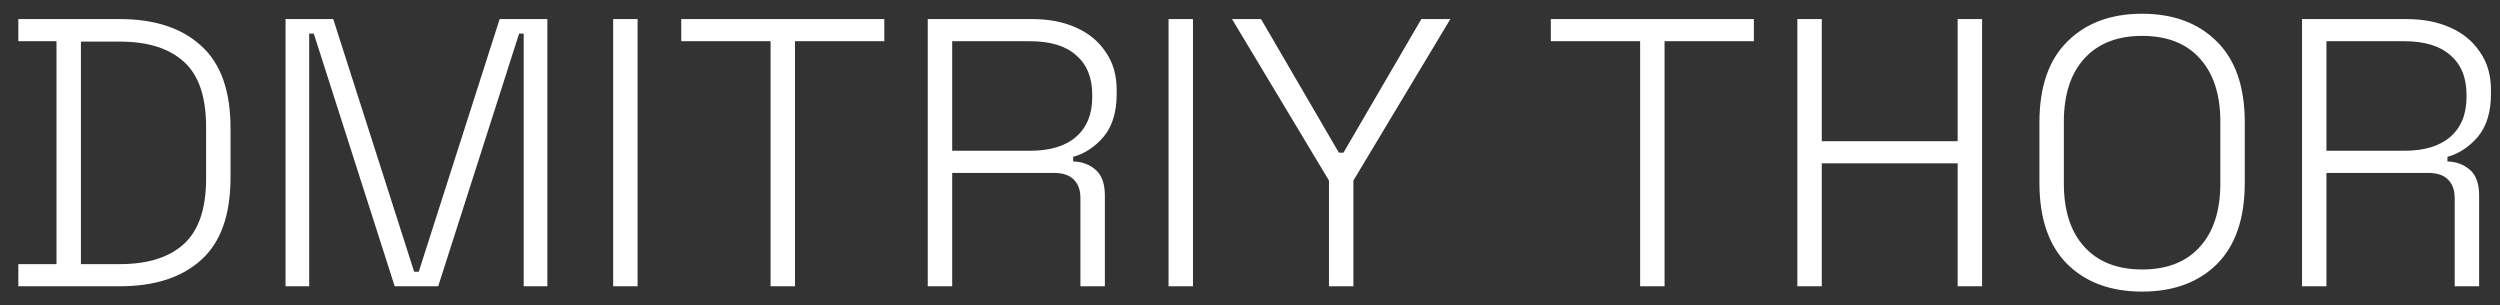 <?xml version="1.0" encoding="UTF-8"?> <svg xmlns="http://www.w3.org/2000/svg" width="131" height="16" viewBox="0 0 131 16" fill="none"><rect x="0" y="0" width="131" height="16" fill="#333333" stroke="none"/> <path d="M0.96 15V13.84H2.96V2.16H0.96V1H6.28C8.107 1 9.527 1.467 10.54 2.4C11.567 3.32 12.08 4.76 12.08 6.72V9.3C12.08 11.26 11.567 12.7 10.54 13.62C9.527 14.54 8.107 15 6.28 15H0.96ZM4.24 13.84H6.28C7.747 13.84 8.867 13.487 9.64 12.78C10.413 12.073 10.8 10.933 10.8 9.36V6.66C10.8 5.073 10.413 3.933 9.64 3.24C8.867 2.533 7.747 2.18 6.28 2.18H4.24V13.84ZM14.962 15V1H17.462L21.702 14.24H21.942L26.182 1H28.682V15H27.442V1.76H27.202L22.962 15H20.682L16.442 1.76H16.202V15H14.962ZM32.13 15V1H33.41V15H32.13ZM40.377 15V2.16H35.697V1H46.337V2.16H41.657V15H40.377ZM48.614 15V1H54.094C54.961 1 55.721 1.147 56.374 1.44C57.041 1.733 57.561 2.16 57.934 2.72C58.321 3.267 58.514 3.933 58.514 4.72V4.92C58.514 5.867 58.288 6.613 57.834 7.16C57.381 7.693 56.848 8.047 56.234 8.22V8.46C56.701 8.473 57.094 8.62 57.414 8.9C57.734 9.18 57.895 9.627 57.895 10.24V15H56.614V10.38C56.614 9.953 56.495 9.627 56.255 9.4C56.028 9.173 55.681 9.06 55.215 9.06H49.895V15H48.614ZM49.895 7.9H53.974C55.014 7.9 55.815 7.66 56.374 7.18C56.948 6.687 57.234 5.987 57.234 5.08V4.98C57.234 4.073 56.955 3.38 56.395 2.9C55.848 2.407 55.041 2.16 53.974 2.16H49.895V7.9ZM61.232 15V1H62.512V15H61.232ZM69.638 15V9.46L64.558 1H66.078L70.158 8H70.398L74.478 1H75.998L70.918 9.46V15H69.638ZM85.943 15V2.16H81.263V1H91.903V2.16H87.223V15H85.943ZM94.181 15V1H95.461V7.4H102.581V1H103.861V15H102.581V8.56H95.461V15H94.181ZM112.246 15.28C110.606 15.28 109.299 14.8 108.326 13.84C107.353 12.867 106.866 11.447 106.866 9.58V6.42C106.866 4.553 107.353 3.14 108.326 2.18C109.299 1.207 110.606 0.72 112.246 0.72C113.886 0.72 115.193 1.207 116.166 2.18C117.139 3.14 117.626 4.553 117.626 6.42V9.58C117.626 11.447 117.139 12.867 116.166 13.84C115.193 14.8 113.886 15.28 112.246 15.28ZM112.246 14.12C113.553 14.12 114.559 13.727 115.266 12.94C115.986 12.153 116.346 11.047 116.346 9.62V6.38C116.346 4.953 115.986 3.847 115.266 3.06C114.559 2.273 113.553 1.88 112.246 1.88C110.953 1.88 109.946 2.273 109.226 3.06C108.506 3.847 108.146 4.953 108.146 6.38V9.62C108.146 11.047 108.506 12.153 109.226 12.94C109.946 13.727 110.953 14.12 112.246 14.12ZM120.626 15V1H126.106C126.973 1 127.733 1.147 128.386 1.44C129.053 1.733 129.573 2.16 129.946 2.72C130.333 3.267 130.526 3.933 130.526 4.72V4.92C130.526 5.867 130.3 6.613 129.846 7.16C129.393 7.693 128.86 8.047 128.246 8.22V8.46C128.713 8.473 129.106 8.62 129.426 8.9C129.746 9.18 129.906 9.627 129.906 10.24V15H128.626V10.38C128.626 9.953 128.506 9.627 128.266 9.4C128.04 9.173 127.693 9.06 127.226 9.06H121.906V15H120.626ZM121.906 7.9H125.986C127.026 7.9 127.826 7.66 128.386 7.18C128.96 6.687 129.246 5.987 129.246 5.08V4.98C129.246 4.073 128.966 3.38 128.406 2.9C127.86 2.407 127.053 2.16 125.986 2.16H121.906V7.9Z" fill="white"></path> </svg> 